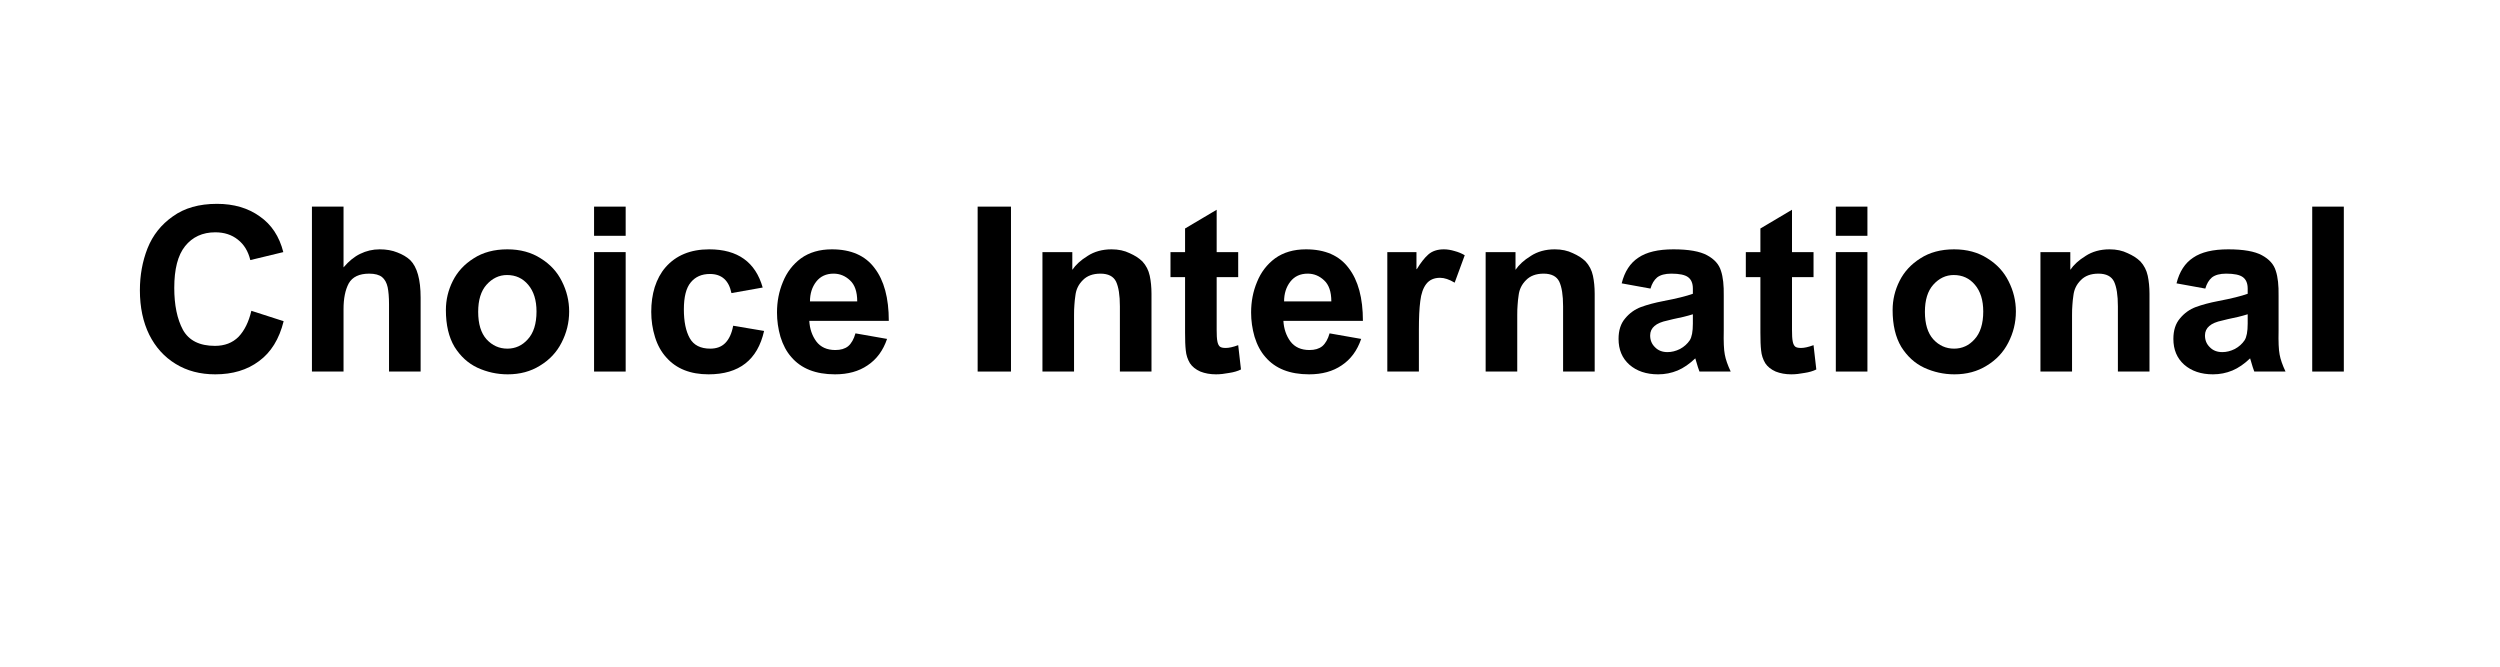 <svg xmlns="http://www.w3.org/2000/svg" xmlns:xlink="http://www.w3.org/1999/xlink" width="150" zoomAndPan="magnify" viewBox="0 0 112.5 30" height="40" preserveAspectRatio="xMidYMid meet" version="1.0"><defs><g/></defs><g fill="#000000" fill-opacity="1"><g transform="translate(5.811, 16.72)"><g><path d="M 3.953 -7.547 C 4.711 -7.547 5.352 -7.359 5.875 -6.984 C 6.406 -6.617 6.758 -6.082 6.938 -5.375 L 5.453 -5.016 C 5.359 -5.41 5.172 -5.719 4.891 -5.938 C 4.617 -6.156 4.281 -6.266 3.875 -6.266 C 3.301 -6.266 2.848 -6.055 2.516 -5.641 C 2.191 -5.234 2.031 -4.609 2.031 -3.766 C 2.031 -2.992 2.16 -2.363 2.422 -1.875 C 2.691 -1.395 3.172 -1.156 3.859 -1.156 C 4.297 -1.156 4.648 -1.289 4.922 -1.562 C 5.191 -1.844 5.383 -2.234 5.5 -2.734 L 6.953 -2.266 C 6.754 -1.461 6.383 -0.863 5.844 -0.469 C 5.312 -0.07 4.656 0.125 3.875 0.125 C 3.195 0.125 2.602 -0.031 2.094 -0.344 C 1.582 -0.656 1.188 -1.094 0.906 -1.656 C 0.625 -2.227 0.484 -2.895 0.484 -3.656 C 0.484 -4.332 0.598 -4.961 0.828 -5.547 C 1.066 -6.141 1.445 -6.617 1.969 -6.984 C 2.488 -7.359 3.148 -7.547 3.953 -7.547 Z M 3.953 -7.547 "/></g></g></g><g fill="#000000" fill-opacity="1"><g transform="translate(13.303, 16.72)"><g><path d="M 2.156 -4.688 C 2.395 -4.969 2.645 -5.172 2.906 -5.297 C 3.176 -5.43 3.469 -5.5 3.781 -5.5 C 4.082 -5.5 4.348 -5.453 4.578 -5.359 C 4.805 -5.273 5 -5.16 5.156 -5.016 C 5.469 -4.703 5.625 -4.141 5.625 -3.328 L 5.625 0 L 4.203 0 L 4.203 -3.031 C 4.203 -3.352 4.18 -3.609 4.141 -3.797 C 4.098 -3.992 4.016 -4.145 3.891 -4.25 C 3.766 -4.352 3.57 -4.406 3.312 -4.406 C 2.863 -4.406 2.555 -4.258 2.391 -3.969 C 2.234 -3.676 2.156 -3.289 2.156 -2.812 L 2.156 0 L 0.734 0 L 0.734 -7.422 L 2.156 -7.422 Z M 2.156 -4.688 "/></g></g></g><g fill="#000000" fill-opacity="1"><g transform="translate(19.643, 16.72)"><g><path d="M 3.188 -5.5 C 3.77 -5.5 4.27 -5.363 4.688 -5.094 C 5.113 -4.832 5.43 -4.488 5.641 -4.062 C 5.859 -3.633 5.969 -3.18 5.969 -2.703 C 5.969 -2.203 5.852 -1.734 5.625 -1.297 C 5.406 -0.867 5.082 -0.523 4.656 -0.266 C 4.238 -0.004 3.754 0.125 3.203 0.125 C 2.723 0.125 2.27 0.023 1.844 -0.172 C 1.426 -0.367 1.082 -0.68 0.812 -1.109 C 0.551 -1.547 0.422 -2.098 0.422 -2.766 C 0.422 -3.223 0.523 -3.66 0.734 -4.078 C 0.941 -4.492 1.254 -4.832 1.672 -5.094 C 2.086 -5.363 2.594 -5.5 3.188 -5.5 Z M 1.875 -2.688 C 1.875 -2.145 2 -1.734 2.25 -1.453 C 2.508 -1.172 2.82 -1.031 3.188 -1.031 C 3.551 -1.031 3.859 -1.172 4.109 -1.453 C 4.367 -1.734 4.5 -2.148 4.5 -2.703 C 4.5 -3.211 4.375 -3.613 4.125 -3.906 C 3.883 -4.195 3.566 -4.344 3.172 -4.344 C 2.816 -4.344 2.508 -4.195 2.25 -3.906 C 2 -3.625 1.875 -3.219 1.875 -2.688 Z M 1.875 -2.688 "/></g></g></g><g fill="#000000" fill-opacity="1"><g transform="translate(25.983, 16.72)"><g><path d="M 2.172 -6.109 L 0.75 -6.109 L 0.75 -7.422 L 2.172 -7.422 Z M 2.172 0 L 0.75 0 L 0.75 -5.375 L 2.172 -5.375 Z M 2.172 0 "/></g></g></g><g fill="#000000" fill-opacity="1"><g transform="translate(28.868, 16.72)"><g><path d="M 1.078 -4.688 C 1.547 -5.227 2.203 -5.5 3.047 -5.5 C 4.328 -5.5 5.129 -4.926 5.453 -3.781 L 4.047 -3.531 C 3.93 -4.102 3.609 -4.391 3.078 -4.391 C 2.711 -4.391 2.426 -4.266 2.219 -4.016 C 2.008 -3.766 1.906 -3.359 1.906 -2.797 C 1.906 -2.254 1.992 -1.82 2.172 -1.5 C 2.348 -1.188 2.656 -1.031 3.094 -1.031 C 3.375 -1.031 3.598 -1.113 3.766 -1.281 C 3.941 -1.457 4.062 -1.719 4.125 -2.062 L 5.516 -1.828 C 5.223 -0.523 4.391 0.125 3.016 0.125 C 2.203 0.125 1.57 -0.125 1.125 -0.625 C 0.895 -0.875 0.723 -1.18 0.609 -1.547 C 0.492 -1.922 0.438 -2.301 0.438 -2.688 C 0.438 -3.082 0.488 -3.453 0.594 -3.797 C 0.707 -4.148 0.867 -4.445 1.078 -4.688 Z M 1.078 -4.688 "/></g></g></g><g fill="#000000" fill-opacity="1"><g transform="translate(34.637, 16.72)"><g><path d="M 2.797 -5.5 C 3.66 -5.5 4.301 -5.219 4.719 -4.656 C 5.145 -4.102 5.359 -3.312 5.359 -2.281 L 1.781 -2.281 C 1.801 -1.926 1.906 -1.617 2.094 -1.359 C 2.289 -1.098 2.578 -0.969 2.953 -0.969 C 3.191 -0.969 3.383 -1.023 3.531 -1.141 C 3.676 -1.266 3.785 -1.457 3.859 -1.719 L 5.281 -1.469 C 5.102 -0.945 4.812 -0.551 4.406 -0.281 C 4.008 -0.008 3.52 0.125 2.938 0.125 C 2.07 0.125 1.414 -0.133 0.969 -0.656 C 0.758 -0.895 0.598 -1.195 0.484 -1.562 C 0.379 -1.926 0.328 -2.289 0.328 -2.656 C 0.328 -3.145 0.414 -3.602 0.594 -4.031 C 0.77 -4.469 1.039 -4.82 1.406 -5.094 C 1.781 -5.363 2.242 -5.5 2.797 -5.5 Z M 1.812 -3.156 L 3.938 -3.156 C 3.938 -3.594 3.828 -3.91 3.609 -4.109 C 3.398 -4.305 3.156 -4.406 2.875 -4.406 C 2.539 -4.406 2.281 -4.285 2.094 -4.047 C 1.906 -3.805 1.812 -3.508 1.812 -3.156 Z M 1.812 -3.156 "/></g></g></g><g fill="#000000" fill-opacity="1"><g transform="translate(40.407, 16.72)"><g/></g></g><g fill="#000000" fill-opacity="1"><g transform="translate(43.291, 16.72)"><g><path d="M 2.203 0 L 0.703 0 L 0.703 -7.422 L 2.203 -7.422 Z M 2.203 0 "/></g></g></g><g fill="#000000" fill-opacity="1"><g transform="translate(46.176, 16.72)"><g><path d="M 3.844 -5.5 C 4.156 -5.5 4.426 -5.441 4.656 -5.328 C 4.895 -5.223 5.086 -5.098 5.234 -4.953 C 5.398 -4.773 5.508 -4.562 5.562 -4.312 C 5.613 -4.07 5.641 -3.801 5.641 -3.5 L 5.641 0 L 4.219 0 L 4.219 -2.938 C 4.219 -3.438 4.16 -3.805 4.047 -4.047 C 3.93 -4.285 3.695 -4.406 3.344 -4.406 C 3 -4.406 2.734 -4.305 2.547 -4.109 C 2.359 -3.922 2.25 -3.695 2.219 -3.438 C 2.195 -3.281 2.18 -3.133 2.172 -3 C 2.16 -2.863 2.156 -2.711 2.156 -2.547 L 2.156 0 L 0.734 0 L 0.734 -5.375 L 2.078 -5.375 L 2.078 -4.578 C 2.234 -4.805 2.461 -5.016 2.766 -5.203 C 3.066 -5.398 3.426 -5.5 3.844 -5.5 Z M 3.844 -5.5 "/></g></g></g><g fill="#000000" fill-opacity="1"><g transform="translate(52.516, 16.72)"><g><path d="M 2.234 -5.375 L 3.203 -5.375 L 3.203 -4.25 L 2.234 -4.25 L 2.234 -1.875 C 2.234 -1.645 2.242 -1.473 2.266 -1.359 C 2.285 -1.254 2.32 -1.176 2.375 -1.125 C 2.426 -1.082 2.516 -1.062 2.641 -1.062 C 2.785 -1.062 2.973 -1.102 3.203 -1.188 L 3.328 -0.094 C 3.18 -0.02 3.004 0.031 2.797 0.062 C 2.586 0.102 2.391 0.125 2.203 0.125 C 1.941 0.125 1.707 0.082 1.5 0 C 1.289 -0.094 1.133 -0.219 1.031 -0.375 C 0.926 -0.551 0.863 -0.742 0.844 -0.953 C 0.82 -1.16 0.812 -1.426 0.812 -1.75 L 0.812 -4.25 L 0.156 -4.25 L 0.156 -5.375 L 0.812 -5.375 L 0.812 -6.438 L 2.234 -7.281 Z M 2.234 -5.375 "/></g></g></g><g fill="#000000" fill-opacity="1"><g transform="translate(55.972, 16.72)"><g><path d="M 2.797 -5.5 C 3.66 -5.5 4.301 -5.219 4.719 -4.656 C 5.145 -4.102 5.359 -3.312 5.359 -2.281 L 1.781 -2.281 C 1.801 -1.926 1.906 -1.617 2.094 -1.359 C 2.289 -1.098 2.578 -0.969 2.953 -0.969 C 3.191 -0.969 3.383 -1.023 3.531 -1.141 C 3.676 -1.266 3.785 -1.457 3.859 -1.719 L 5.281 -1.469 C 5.102 -0.945 4.812 -0.551 4.406 -0.281 C 4.008 -0.008 3.52 0.125 2.938 0.125 C 2.07 0.125 1.414 -0.133 0.969 -0.656 C 0.758 -0.895 0.598 -1.195 0.484 -1.562 C 0.379 -1.926 0.328 -2.289 0.328 -2.656 C 0.328 -3.145 0.414 -3.602 0.594 -4.031 C 0.77 -4.469 1.039 -4.82 1.406 -5.094 C 1.781 -5.363 2.242 -5.5 2.797 -5.5 Z M 1.812 -3.156 L 3.938 -3.156 C 3.938 -3.594 3.828 -3.91 3.609 -4.109 C 3.398 -4.305 3.156 -4.406 2.875 -4.406 C 2.539 -4.406 2.281 -4.285 2.094 -4.047 C 1.906 -3.805 1.812 -3.508 1.812 -3.156 Z M 1.812 -3.156 "/></g></g></g><g fill="#000000" fill-opacity="1"><g transform="translate(61.741, 16.72)"><g><path d="M 3.234 -5.5 C 3.391 -5.5 3.551 -5.473 3.719 -5.422 C 3.883 -5.379 4.035 -5.316 4.172 -5.234 L 3.719 -4 C 3.477 -4.145 3.258 -4.219 3.062 -4.219 C 2.789 -4.219 2.582 -4.125 2.438 -3.938 C 2.301 -3.758 2.211 -3.504 2.172 -3.172 C 2.129 -2.848 2.109 -2.414 2.109 -1.875 L 2.109 0 L 0.688 0 L 0.688 -5.375 L 2 -5.375 L 2 -4.609 L 2.016 -4.609 C 2.191 -4.898 2.363 -5.117 2.531 -5.266 C 2.707 -5.422 2.941 -5.5 3.234 -5.5 Z M 3.234 -5.5 "/></g></g></g><g fill="#000000" fill-opacity="1"><g transform="translate(66.12, 16.72)"><g><path d="M 3.844 -5.5 C 4.156 -5.5 4.426 -5.441 4.656 -5.328 C 4.895 -5.223 5.086 -5.098 5.234 -4.953 C 5.398 -4.773 5.508 -4.562 5.562 -4.312 C 5.613 -4.07 5.641 -3.801 5.641 -3.5 L 5.641 0 L 4.219 0 L 4.219 -2.938 C 4.219 -3.438 4.16 -3.805 4.047 -4.047 C 3.93 -4.285 3.695 -4.406 3.344 -4.406 C 3 -4.406 2.734 -4.305 2.547 -4.109 C 2.359 -3.922 2.25 -3.695 2.219 -3.438 C 2.195 -3.281 2.18 -3.133 2.172 -3 C 2.16 -2.863 2.156 -2.711 2.156 -2.547 L 2.156 0 L 0.734 0 L 0.734 -5.375 L 2.078 -5.375 L 2.078 -4.578 C 2.234 -4.805 2.461 -5.016 2.766 -5.203 C 3.066 -5.398 3.426 -5.5 3.844 -5.5 Z M 3.844 -5.5 "/></g></g></g><g fill="#000000" fill-opacity="1"><g transform="translate(72.46, 16.72)"><g><path d="M 2.844 -5.5 C 3.531 -5.5 4.035 -5.41 4.359 -5.234 C 4.691 -5.055 4.898 -4.82 4.984 -4.531 C 5.078 -4.25 5.117 -3.875 5.109 -3.406 L 5.109 -1.844 C 5.098 -1.344 5.113 -0.984 5.156 -0.766 C 5.195 -0.547 5.285 -0.289 5.422 0 L 4.016 0 C 3.984 -0.07 3.922 -0.27 3.828 -0.594 C 3.566 -0.344 3.301 -0.16 3.031 -0.047 C 2.758 0.066 2.469 0.125 2.156 0.125 C 1.625 0.125 1.191 -0.02 0.859 -0.312 C 0.535 -0.602 0.375 -0.988 0.375 -1.469 C 0.375 -1.852 0.473 -2.16 0.672 -2.391 C 0.867 -2.629 1.109 -2.801 1.391 -2.906 C 1.672 -3.008 2.004 -3.098 2.391 -3.172 C 2.984 -3.285 3.426 -3.395 3.719 -3.5 L 3.719 -3.734 C 3.719 -3.973 3.645 -4.145 3.5 -4.25 C 3.363 -4.352 3.113 -4.406 2.75 -4.406 C 2.469 -4.406 2.254 -4.348 2.109 -4.234 C 1.973 -4.117 1.875 -3.953 1.812 -3.734 L 0.516 -3.969 C 0.648 -4.5 0.898 -4.883 1.266 -5.125 C 1.629 -5.375 2.156 -5.5 2.844 -5.5 Z M 2.828 -2.359 L 2.578 -2.297 C 2.055 -2.191 1.797 -1.969 1.797 -1.625 C 1.797 -1.414 1.867 -1.238 2.016 -1.094 C 2.16 -0.945 2.348 -0.875 2.578 -0.875 C 2.766 -0.875 2.953 -0.922 3.141 -1.016 C 3.328 -1.117 3.473 -1.25 3.578 -1.406 C 3.672 -1.551 3.719 -1.801 3.719 -2.156 L 3.719 -2.578 C 3.445 -2.492 3.148 -2.422 2.828 -2.359 Z M 2.828 -2.359 "/></g></g></g><g fill="#000000" fill-opacity="1"><g transform="translate(78.406, 16.72)"><g><path d="M 2.234 -5.375 L 3.203 -5.375 L 3.203 -4.25 L 2.234 -4.25 L 2.234 -1.875 C 2.234 -1.645 2.242 -1.473 2.266 -1.359 C 2.285 -1.254 2.32 -1.176 2.375 -1.125 C 2.426 -1.082 2.516 -1.062 2.641 -1.062 C 2.785 -1.062 2.973 -1.102 3.203 -1.188 L 3.328 -0.094 C 3.18 -0.02 3.004 0.031 2.797 0.062 C 2.586 0.102 2.391 0.125 2.203 0.125 C 1.941 0.125 1.707 0.082 1.5 0 C 1.289 -0.094 1.133 -0.219 1.031 -0.375 C 0.926 -0.551 0.863 -0.742 0.844 -0.953 C 0.82 -1.16 0.812 -1.426 0.812 -1.75 L 0.812 -4.25 L 0.156 -4.25 L 0.156 -5.375 L 0.812 -5.375 L 0.812 -6.438 L 2.234 -7.281 Z M 2.234 -5.375 "/></g></g></g><g fill="#000000" fill-opacity="1"><g transform="translate(81.862, 16.72)"><g><path d="M 2.172 -6.109 L 0.75 -6.109 L 0.75 -7.422 L 2.172 -7.422 Z M 2.172 0 L 0.75 0 L 0.75 -5.375 L 2.172 -5.375 Z M 2.172 0 "/></g></g></g><g fill="#000000" fill-opacity="1"><g transform="translate(84.746, 16.72)"><g><path d="M 3.188 -5.5 C 3.77 -5.5 4.27 -5.363 4.688 -5.094 C 5.113 -4.832 5.43 -4.488 5.641 -4.062 C 5.859 -3.633 5.969 -3.18 5.969 -2.703 C 5.969 -2.203 5.852 -1.734 5.625 -1.297 C 5.406 -0.867 5.082 -0.523 4.656 -0.266 C 4.238 -0.004 3.754 0.125 3.203 0.125 C 2.723 0.125 2.27 0.023 1.844 -0.172 C 1.426 -0.367 1.082 -0.68 0.812 -1.109 C 0.551 -1.547 0.422 -2.098 0.422 -2.766 C 0.422 -3.223 0.523 -3.66 0.734 -4.078 C 0.941 -4.492 1.254 -4.832 1.672 -5.094 C 2.086 -5.363 2.594 -5.5 3.188 -5.5 Z M 1.875 -2.688 C 1.875 -2.145 2 -1.734 2.25 -1.453 C 2.508 -1.172 2.82 -1.031 3.188 -1.031 C 3.551 -1.031 3.859 -1.172 4.109 -1.453 C 4.367 -1.734 4.5 -2.148 4.5 -2.703 C 4.5 -3.211 4.375 -3.613 4.125 -3.906 C 3.883 -4.195 3.566 -4.344 3.172 -4.344 C 2.816 -4.344 2.508 -4.195 2.25 -3.906 C 2 -3.625 1.875 -3.219 1.875 -2.688 Z M 1.875 -2.688 "/></g></g></g><g fill="#000000" fill-opacity="1"><g transform="translate(91.086, 16.72)"><g><path d="M 3.844 -5.5 C 4.156 -5.5 4.426 -5.441 4.656 -5.328 C 4.895 -5.223 5.086 -5.098 5.234 -4.953 C 5.398 -4.773 5.508 -4.562 5.562 -4.312 C 5.613 -4.07 5.641 -3.801 5.641 -3.5 L 5.641 0 L 4.219 0 L 4.219 -2.938 C 4.219 -3.438 4.16 -3.805 4.047 -4.047 C 3.93 -4.285 3.695 -4.406 3.344 -4.406 C 3 -4.406 2.734 -4.305 2.547 -4.109 C 2.359 -3.922 2.25 -3.695 2.219 -3.438 C 2.195 -3.281 2.18 -3.133 2.172 -3 C 2.16 -2.863 2.156 -2.711 2.156 -2.547 L 2.156 0 L 0.734 0 L 0.734 -5.375 L 2.078 -5.375 L 2.078 -4.578 C 2.234 -4.805 2.461 -5.016 2.766 -5.203 C 3.066 -5.398 3.426 -5.5 3.844 -5.5 Z M 3.844 -5.5 "/></g></g></g><g fill="#000000" fill-opacity="1"><g transform="translate(97.427, 16.72)"><g><path d="M 2.844 -5.5 C 3.531 -5.5 4.035 -5.41 4.359 -5.234 C 4.691 -5.055 4.898 -4.82 4.984 -4.531 C 5.078 -4.25 5.117 -3.875 5.109 -3.406 L 5.109 -1.844 C 5.098 -1.344 5.113 -0.984 5.156 -0.766 C 5.195 -0.547 5.285 -0.289 5.422 0 L 4.016 0 C 3.984 -0.07 3.922 -0.27 3.828 -0.594 C 3.566 -0.344 3.301 -0.16 3.031 -0.047 C 2.758 0.066 2.469 0.125 2.156 0.125 C 1.625 0.125 1.191 -0.02 0.859 -0.312 C 0.535 -0.602 0.375 -0.988 0.375 -1.469 C 0.375 -1.852 0.473 -2.16 0.672 -2.391 C 0.867 -2.629 1.109 -2.801 1.391 -2.906 C 1.672 -3.008 2.004 -3.098 2.391 -3.172 C 2.984 -3.285 3.426 -3.395 3.719 -3.5 L 3.719 -3.734 C 3.719 -3.973 3.645 -4.145 3.5 -4.25 C 3.363 -4.352 3.113 -4.406 2.75 -4.406 C 2.469 -4.406 2.254 -4.348 2.109 -4.234 C 1.973 -4.117 1.875 -3.953 1.812 -3.734 L 0.516 -3.969 C 0.648 -4.5 0.898 -4.883 1.266 -5.125 C 1.629 -5.375 2.156 -5.5 2.844 -5.5 Z M 2.828 -2.359 L 2.578 -2.297 C 2.055 -2.191 1.797 -1.969 1.797 -1.625 C 1.797 -1.414 1.867 -1.238 2.016 -1.094 C 2.16 -0.945 2.348 -0.875 2.578 -0.875 C 2.766 -0.875 2.953 -0.922 3.141 -1.016 C 3.328 -1.117 3.473 -1.25 3.578 -1.406 C 3.672 -1.551 3.719 -1.801 3.719 -2.156 L 3.719 -2.578 C 3.445 -2.492 3.148 -2.422 2.828 -2.359 Z M 2.828 -2.359 "/></g></g></g><g fill="#000000" fill-opacity="1"><g transform="translate(103.3, 16.72)"><g><path d="M 2.172 0 L 0.75 0 L 0.75 -7.422 L 2.172 -7.422 Z M 2.172 0 "/></g></g></g></svg>
